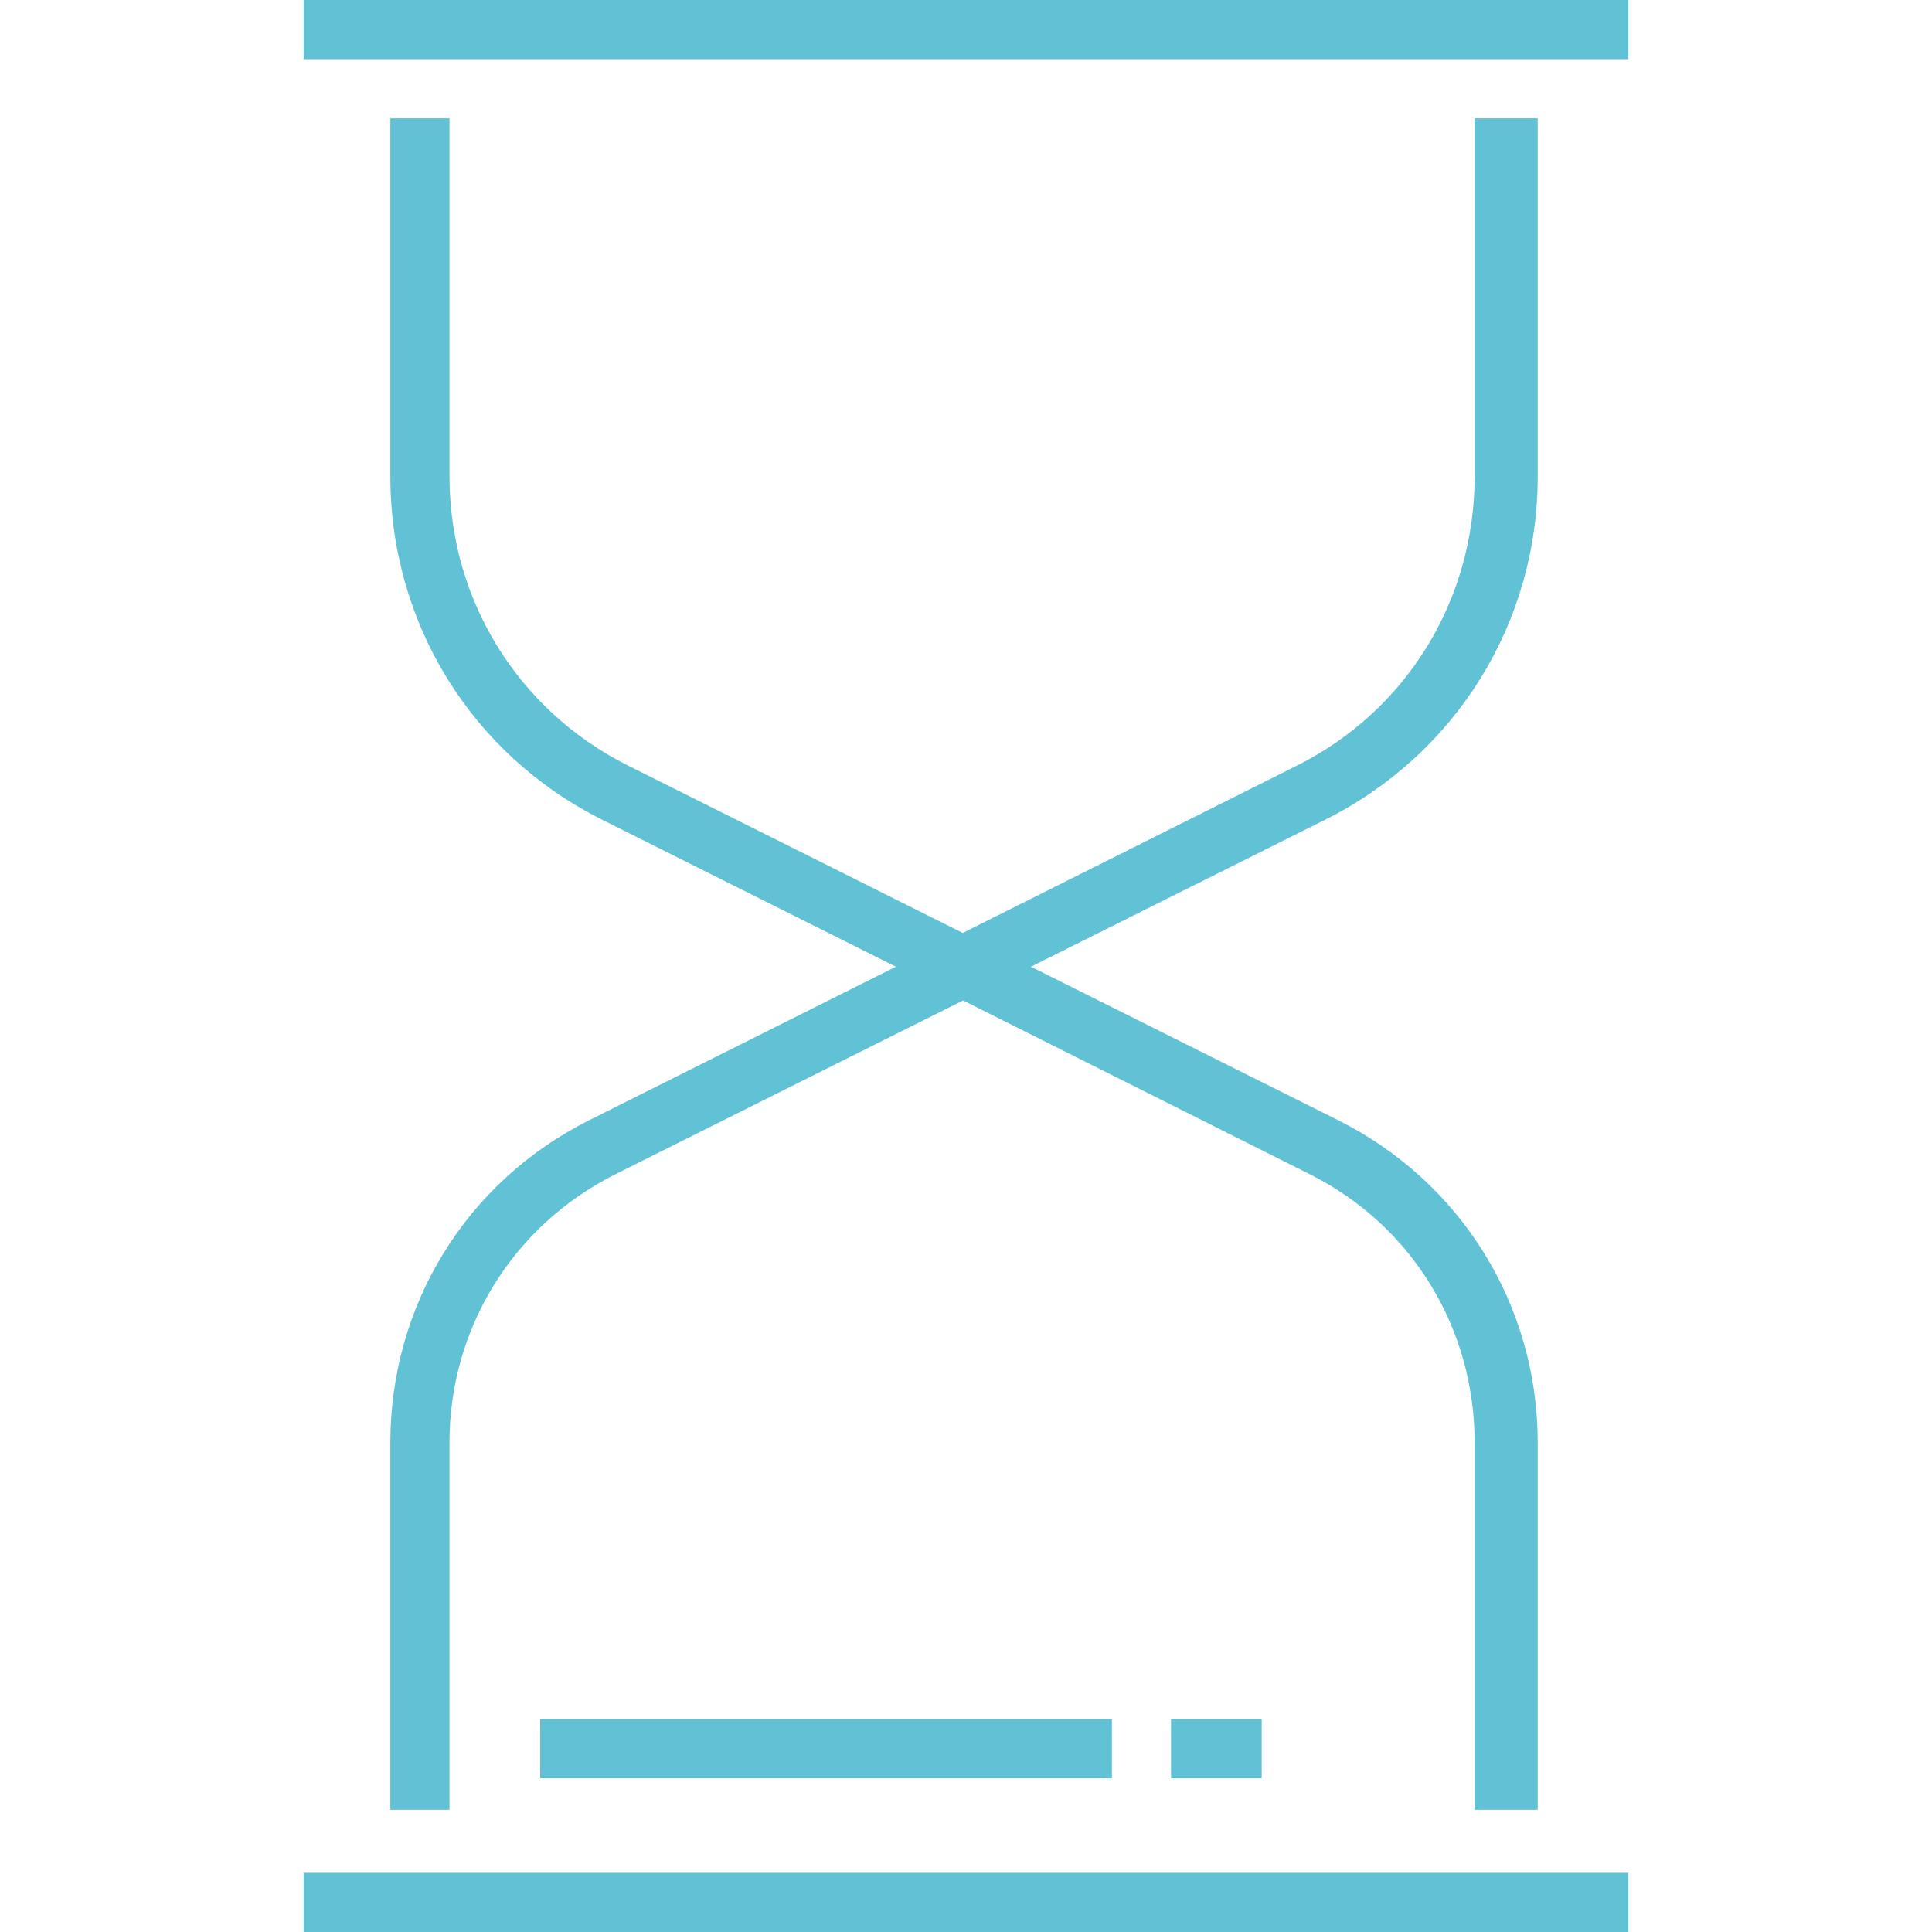 <?xml version="1.0" encoding="iso-8859-1"?>
<!-- Generator: Adobe Illustrator 18.0.0, SVG Export Plug-In . SVG Version: 6.00 Build 0)  -->
<!DOCTYPE svg PUBLIC "-//W3C//DTD SVG 1.1//EN" "http://www.w3.org/Graphics/SVG/1.1/DTD/svg11.dtd">
<svg xmlns="http://www.w3.org/2000/svg" xmlns:xlink="http://www.w3.org/1999/xlink" version="1.1" id="Capa_1" x="0px" y="0px" viewBox="0 0 490 490" style="enable-background:new 0 0 490 490;" xml:space="preserve" width="22px" height="22px">
<g id="XMLID_875_">
	<rect id="XMLID_882_" x="77" width="336" height="15" fill="#62C2D5"/>
	<rect id="XMLID_885_" x="77" y="475" width="336" height="15" fill="#62C2D5"/>
	<path id="XMLID_886_" d="M99,365.875V459h15v-93.125c0-29.022,16.178-55.106,42.131-68.081l88.131-44.053l87.883,44.053   C358.097,310.769,374,336.853,374,365.875V459h16v-93.125c0-34.863-19.477-66.196-50.649-81.78l-77.883-38.916l74.62-37.271   C369.29,191.306,390,157.932,390,120.803V30h-16v90.803c0,31.288-17.149,59.421-45.132,73.405l-84.696,42.408l-84.809-42.408   C131.38,180.224,114,152.091,114,120.803V30H99v90.803c0,37.129,20.526,70.503,53.729,87.105l74.487,37.271l-77.752,38.916   C118.291,299.679,99,331.012,99,365.875z" fill="#62C2D5"/>
	<rect id="XMLID_887_" x="137" y="436" width="145" height="15" fill="#62C2D5"/>
	<rect id="XMLID_888_" x="297" y="436" width="23" height="15" fill="#62C2D5"/>
</g>
<g>
</g>
<g>
</g>
<g>
</g>
<g>
</g>
<g>
</g>
<g>
</g>
<g>
</g>
<g>
</g>
<g>
</g>
<g>
</g>
<g>
</g>
<g>
</g>
<g>
</g>
<g>
</g>
<g>
</g>
</svg>
